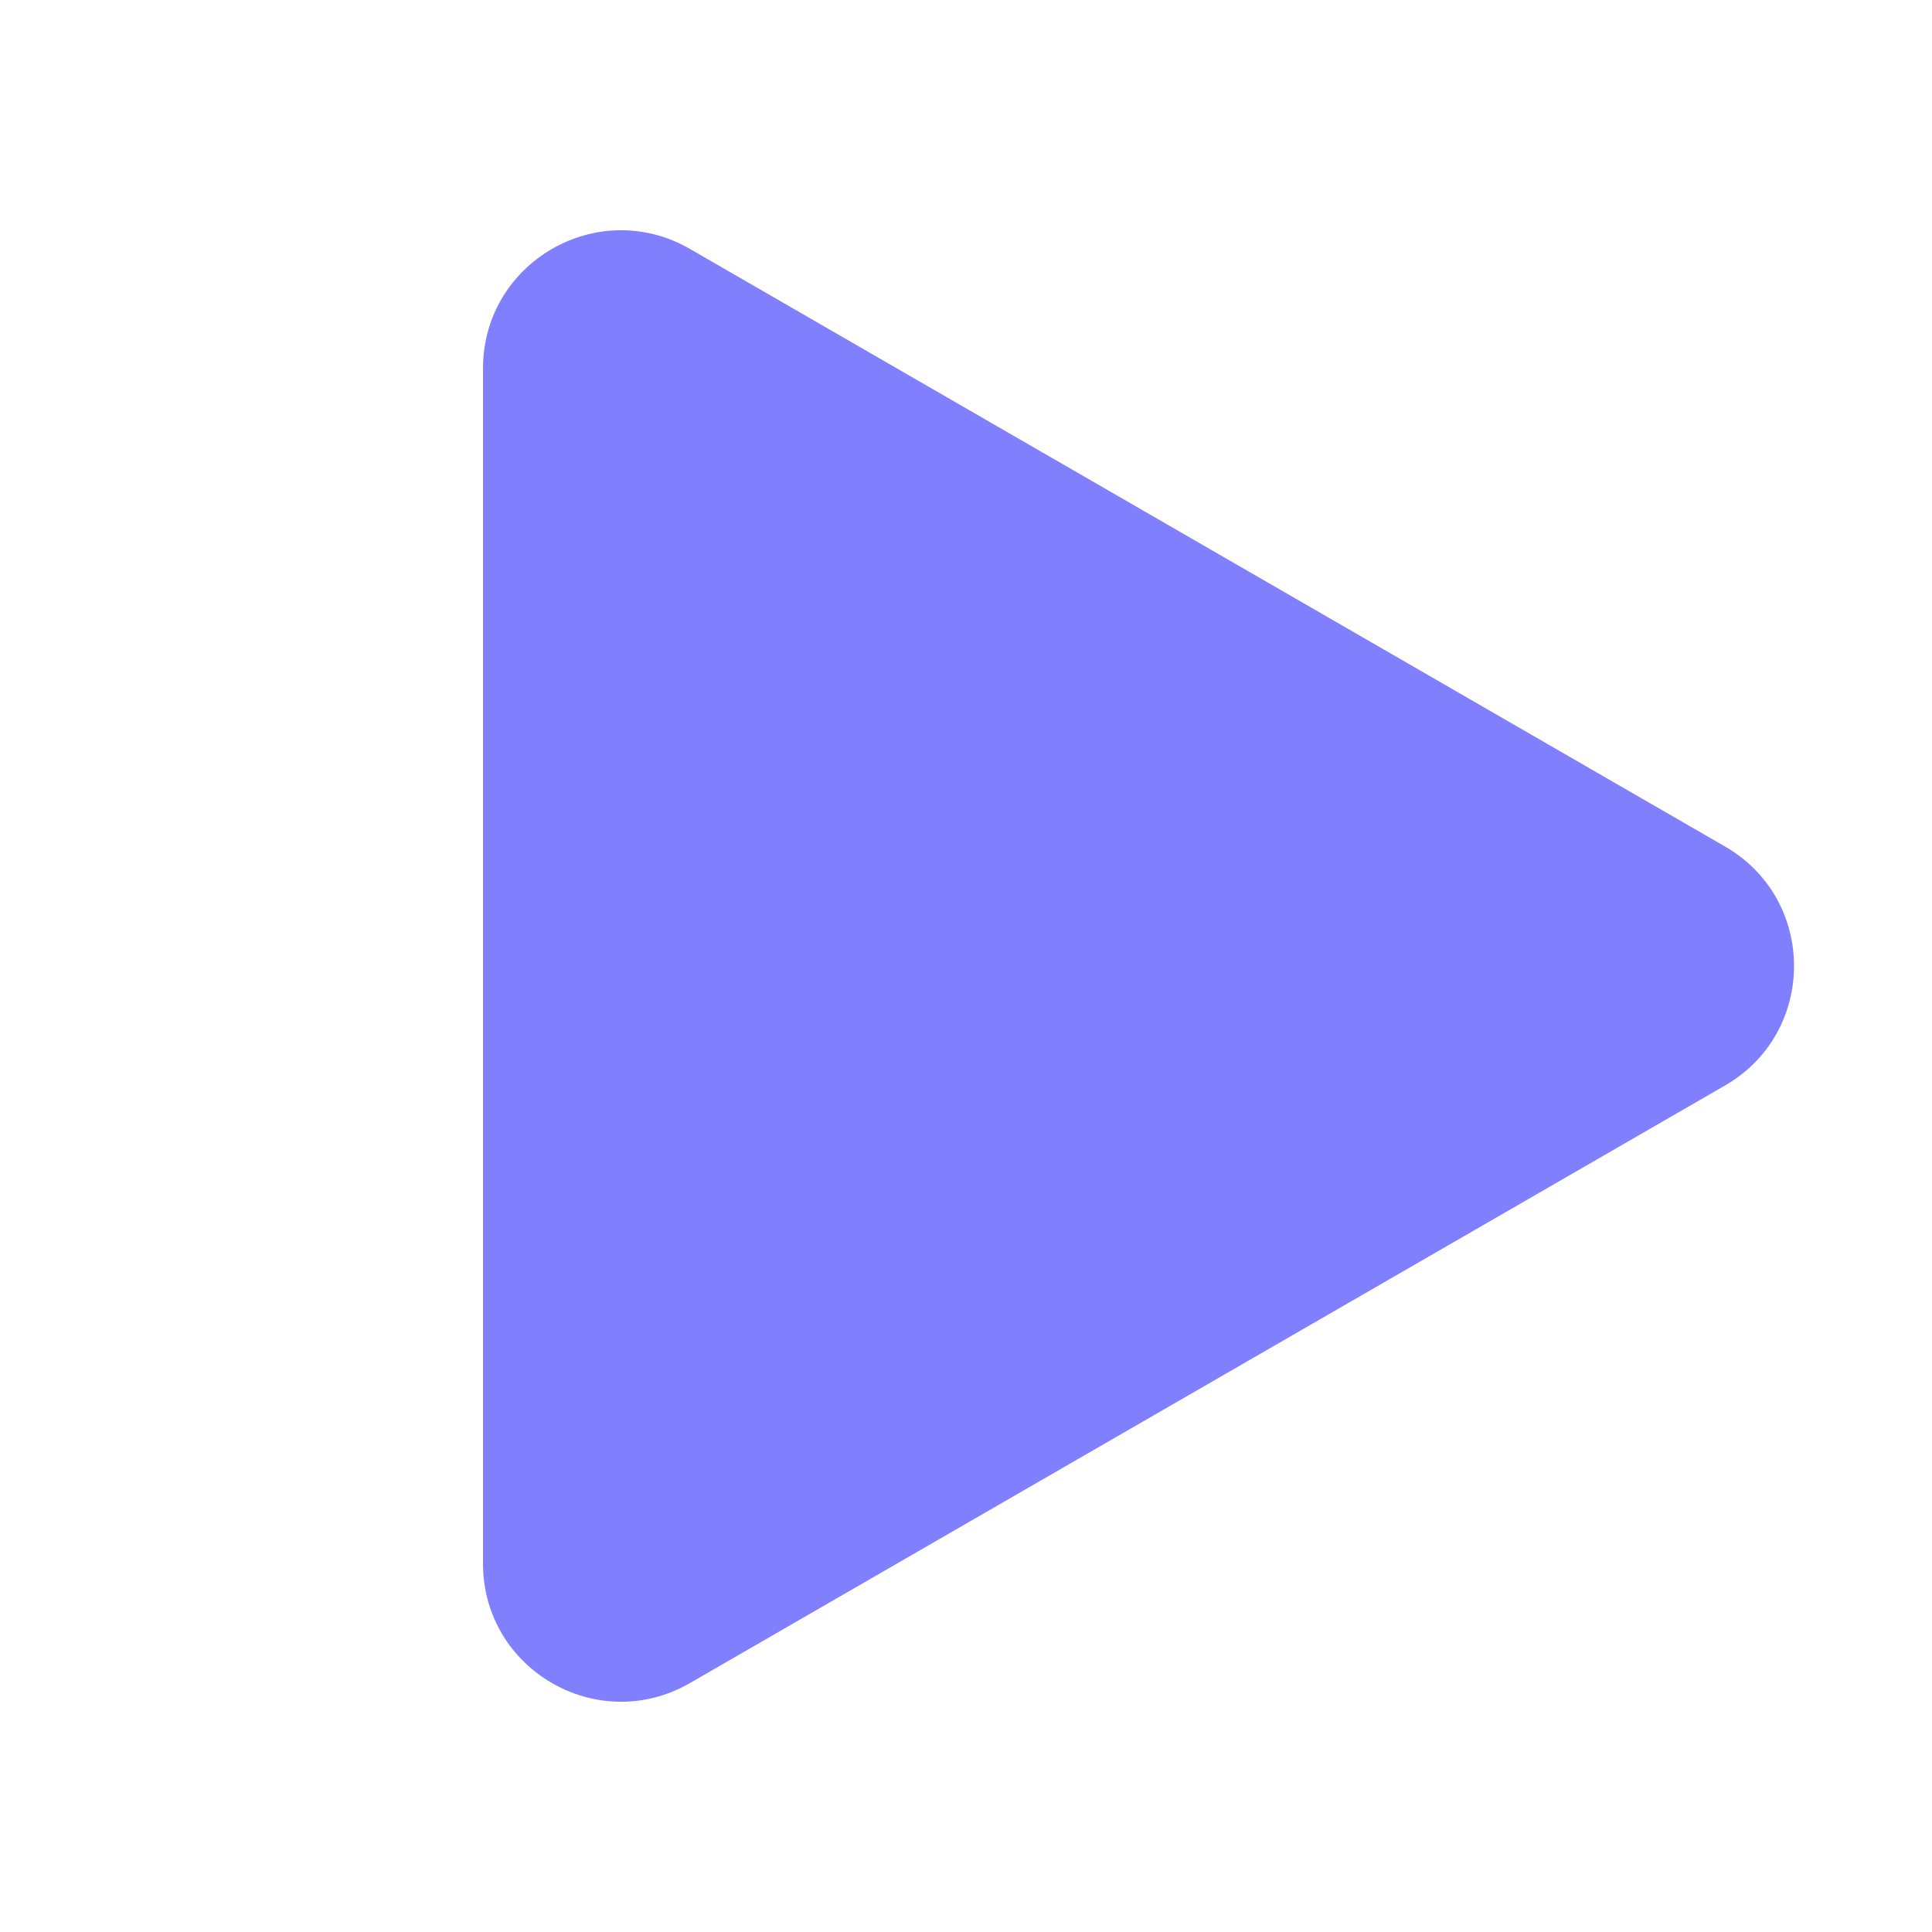 <?xml version="1.0" encoding="UTF-8"?> <svg xmlns="http://www.w3.org/2000/svg" width="14" height="14" viewBox="0 0 14 14" fill="none"><path d="M12.5 6.134C13.167 6.519 13.167 7.481 12.5 7.866L5 12.196C4.333 12.581 3.5 12.1 3.5 11.33L3.5 2.67C3.5 1.9 4.333 1.419 5 1.804L12.5 6.134Z" fill="#8080FF"></path></svg> 